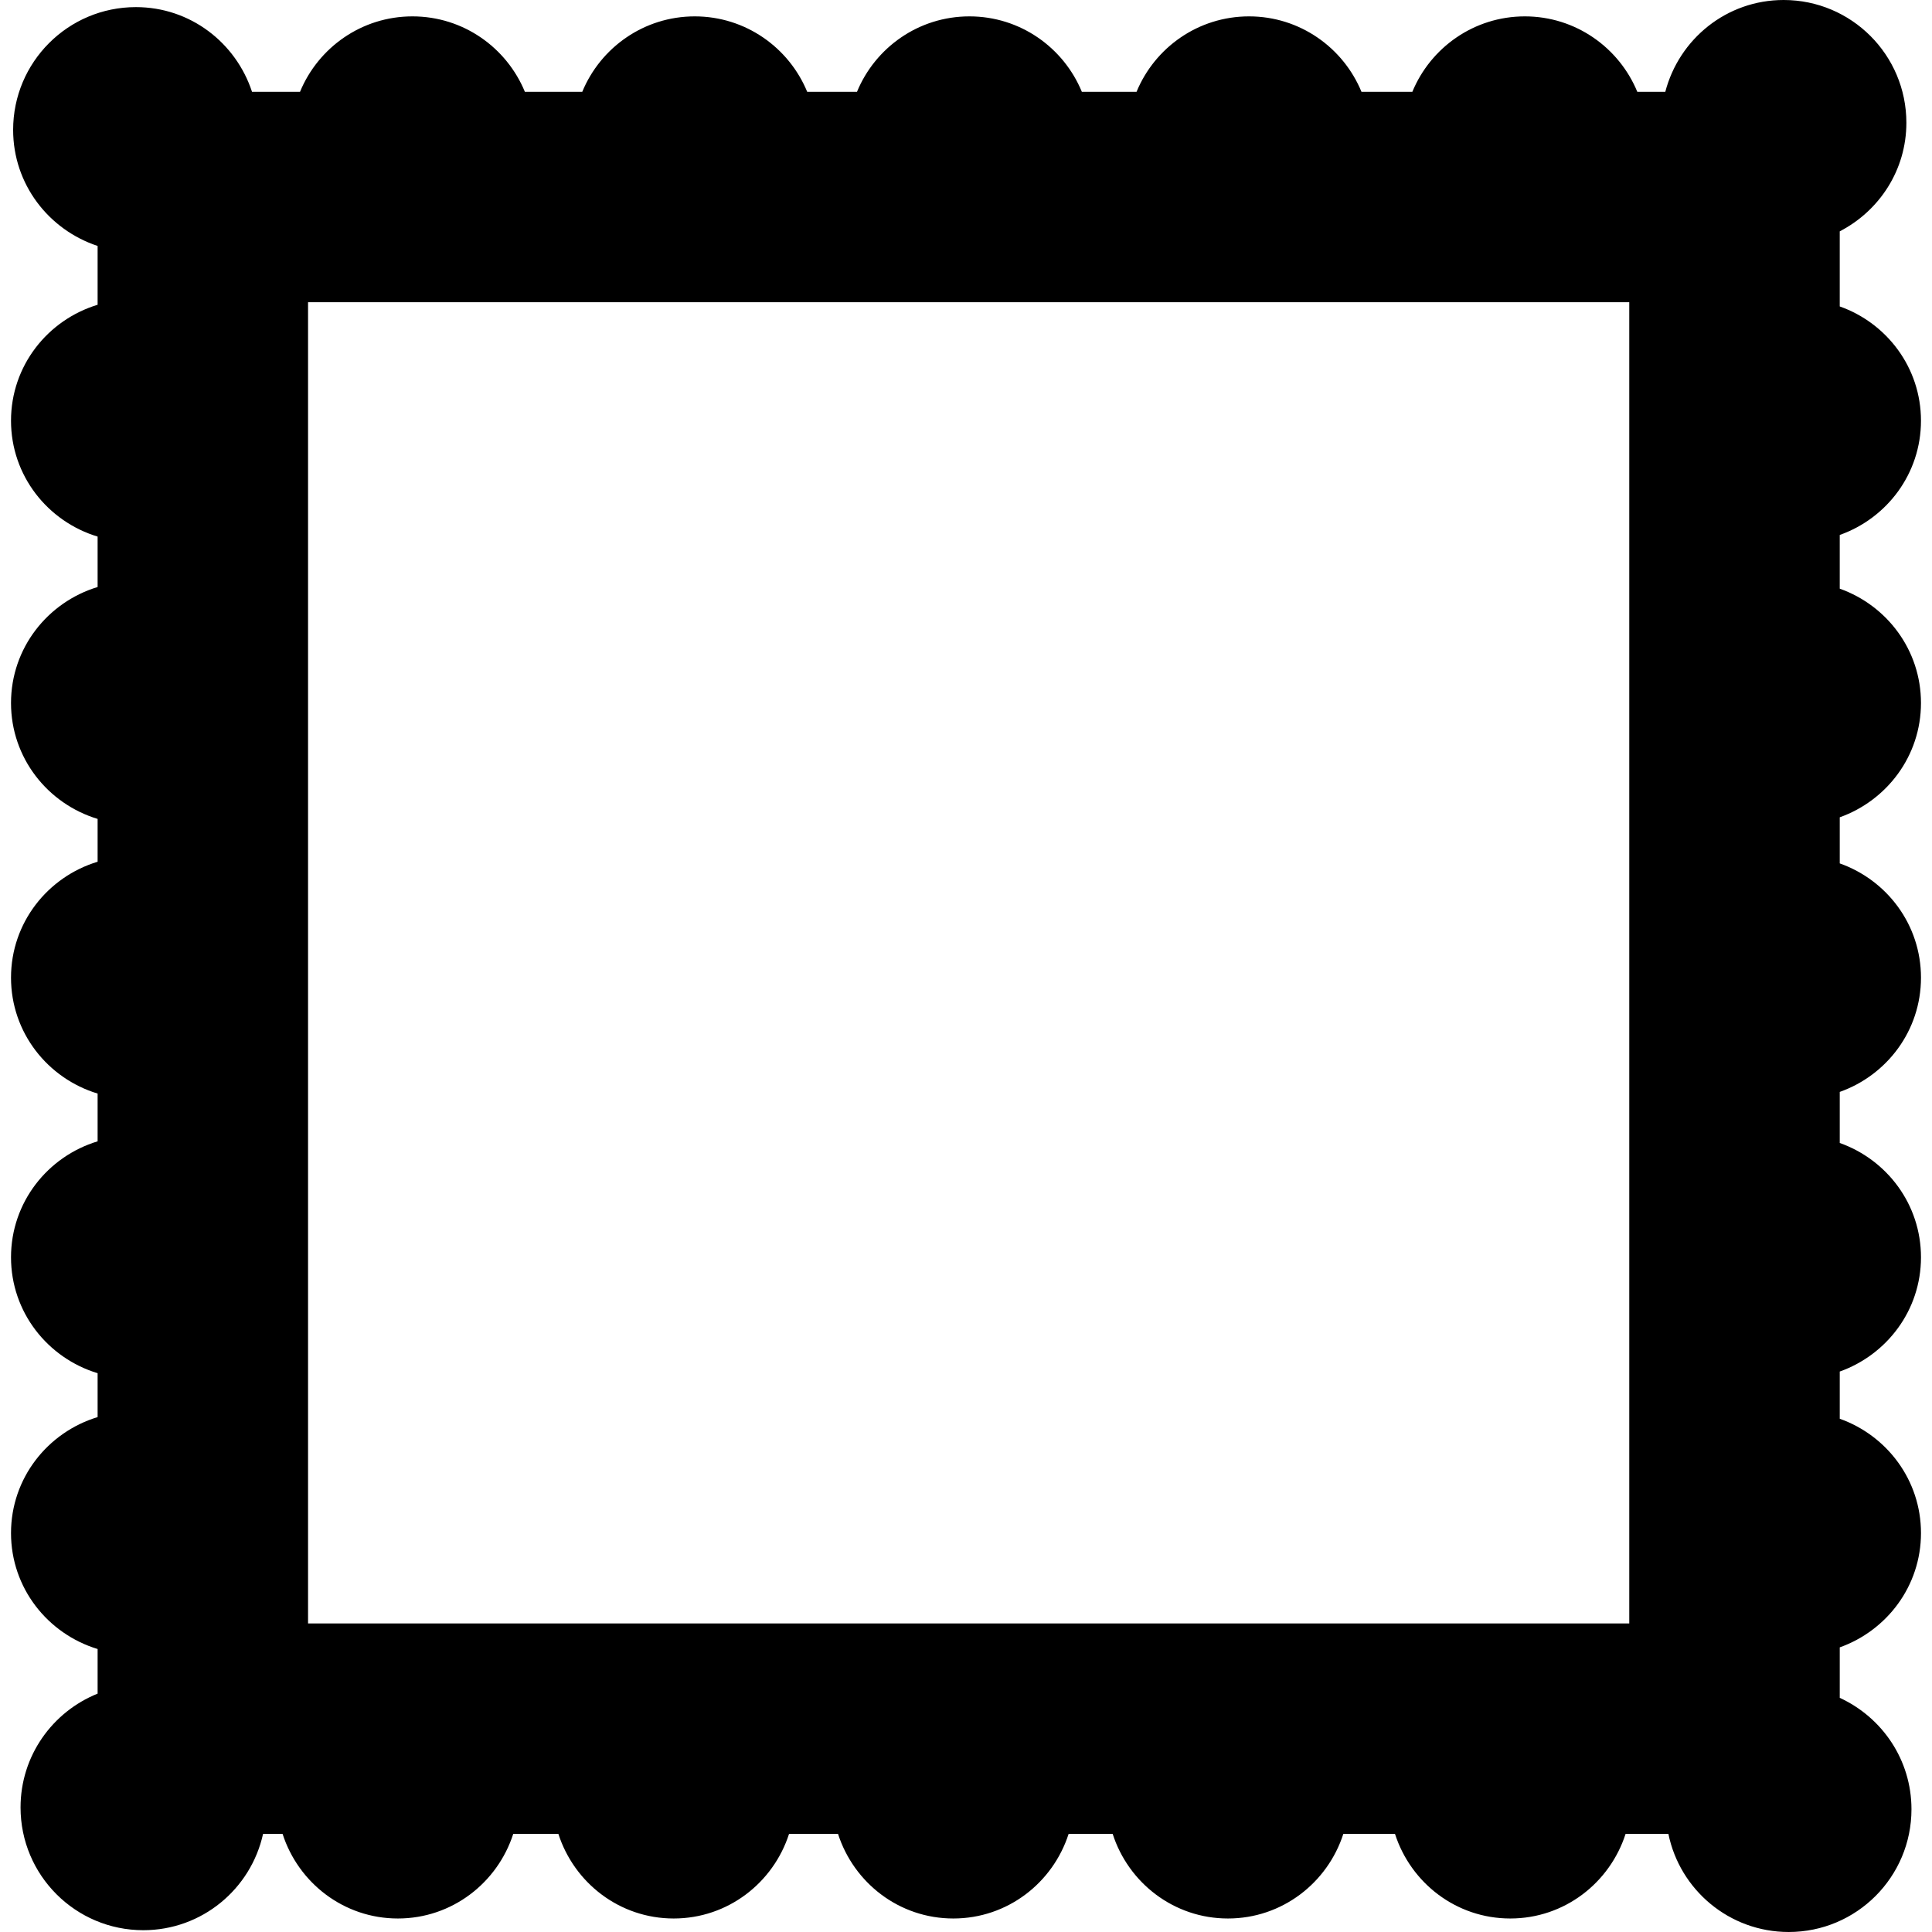 <?xml version="1.0" encoding="iso-8859-1"?>
<!-- Uploaded to: SVG Repo, www.svgrepo.com, Generator: SVG Repo Mixer Tools -->
<!DOCTYPE svg PUBLIC "-//W3C//DTD SVG 1.1//EN" "http://www.w3.org/Graphics/SVG/1.1/DTD/svg11.dtd">
<svg fill="#000000" version="1.1" id="Capa_1" xmlns="http://www.w3.org/2000/svg" xmlns:xlink="http://www.w3.org/1999/xlink" 
	 width="800px" height="800px" viewBox="0 0 107.597 107.597"
	 xml:space="preserve">
<g>
	<path d="M106.983,39.152c0-2.949-1.896-5.434-4.524-6.368v-2.991c2.627-0.931,4.524-3.414,4.524-6.363
		c0-2.949-1.896-5.434-4.524-6.364v-4.182c2.196-1.137,3.711-3.403,3.711-6.047C106.17,3.06,103.11,0,99.334,0
		c-3.179,0-5.822,2.175-6.59,5.112h-1.56c-1.015-2.461-3.435-4.2-6.261-4.2c-2.832,0-5.25,1.739-6.266,4.2h-2.834
		c-1.015-2.461-3.434-4.2-6.261-4.2c-2.831,0-5.25,1.739-6.265,4.2H60.25c-1.015-2.461-3.43-4.2-6.261-4.2s-5.246,1.739-6.261,4.2
		h-2.774c-1.015-2.461-3.434-4.2-6.261-4.2c-2.831,0-5.25,1.739-6.265,4.2h-3.197c-1.015-2.461-3.43-4.2-6.261-4.2
		s-5.246,1.739-6.261,4.2h-2.674c-0.897-2.731-3.434-4.716-6.467-4.716c-3.777,0-6.837,3.061-6.837,6.837
		c0,3.029,1.98,5.563,4.705,6.464v3.276c-2.781,0.844-4.823,3.396-4.823,6.456s2.042,5.612,4.823,6.455v2.808
		c-2.781,0.844-4.823,3.399-4.823,6.46c0,3.056,2.042,5.612,4.823,6.455v2.385c-2.781,0.843-4.823,3.396-4.823,6.456
		c0,3.059,2.042,5.612,4.823,6.455v2.66c-2.781,0.842-4.823,3.397-4.823,6.459c0,3.057,2.042,5.611,4.823,6.454v2.445
		c-2.781,0.844-4.823,3.399-4.823,6.459c0,3.058,2.042,5.612,4.823,6.457v2.485c-2.515,1.013-4.292,3.461-4.292,6.338
		c0,3.777,3.06,6.837,6.837,6.837c3.27,0,5.994-2.298,6.669-5.363h1.087c0.878,2.724,3.407,4.711,6.421,4.711
		c3.018,0,5.547-1.987,6.425-4.711h2.514c0.877,2.724,3.407,4.711,6.421,4.711c3.018,0,5.547-1.987,6.425-4.711h2.728
		c0.877,2.724,3.403,4.711,6.421,4.711s5.544-1.987,6.421-4.711h2.453c0.877,2.724,3.406,4.711,6.42,4.711
		c3.019,0,5.548-1.987,6.426-4.711h2.877c0.877,2.724,3.402,4.711,6.421,4.711s5.543-1.987,6.421-4.711h2.385
		c0.637,3.117,3.393,5.463,6.7,5.463c3.777,0,6.837-3.062,6.837-6.836c0-2.76-1.641-5.121-3.994-6.205v-2.811
		c2.627-0.937,4.524-3.421,4.524-6.365c0-2.948-1.896-5.433-4.524-6.367v-2.629c2.627-0.935,4.524-3.418,4.524-6.362
		c0-2.949-1.896-5.435-4.524-6.367v-2.844c2.627-0.931,4.524-3.414,4.524-6.363s-1.896-5.434-4.524-6.363v-2.568
		C105.086,44.58,106.983,42.097,106.983,39.152z M90.737,90.413H17.156V16.832h73.581V90.413z"/>
</g>
</svg>